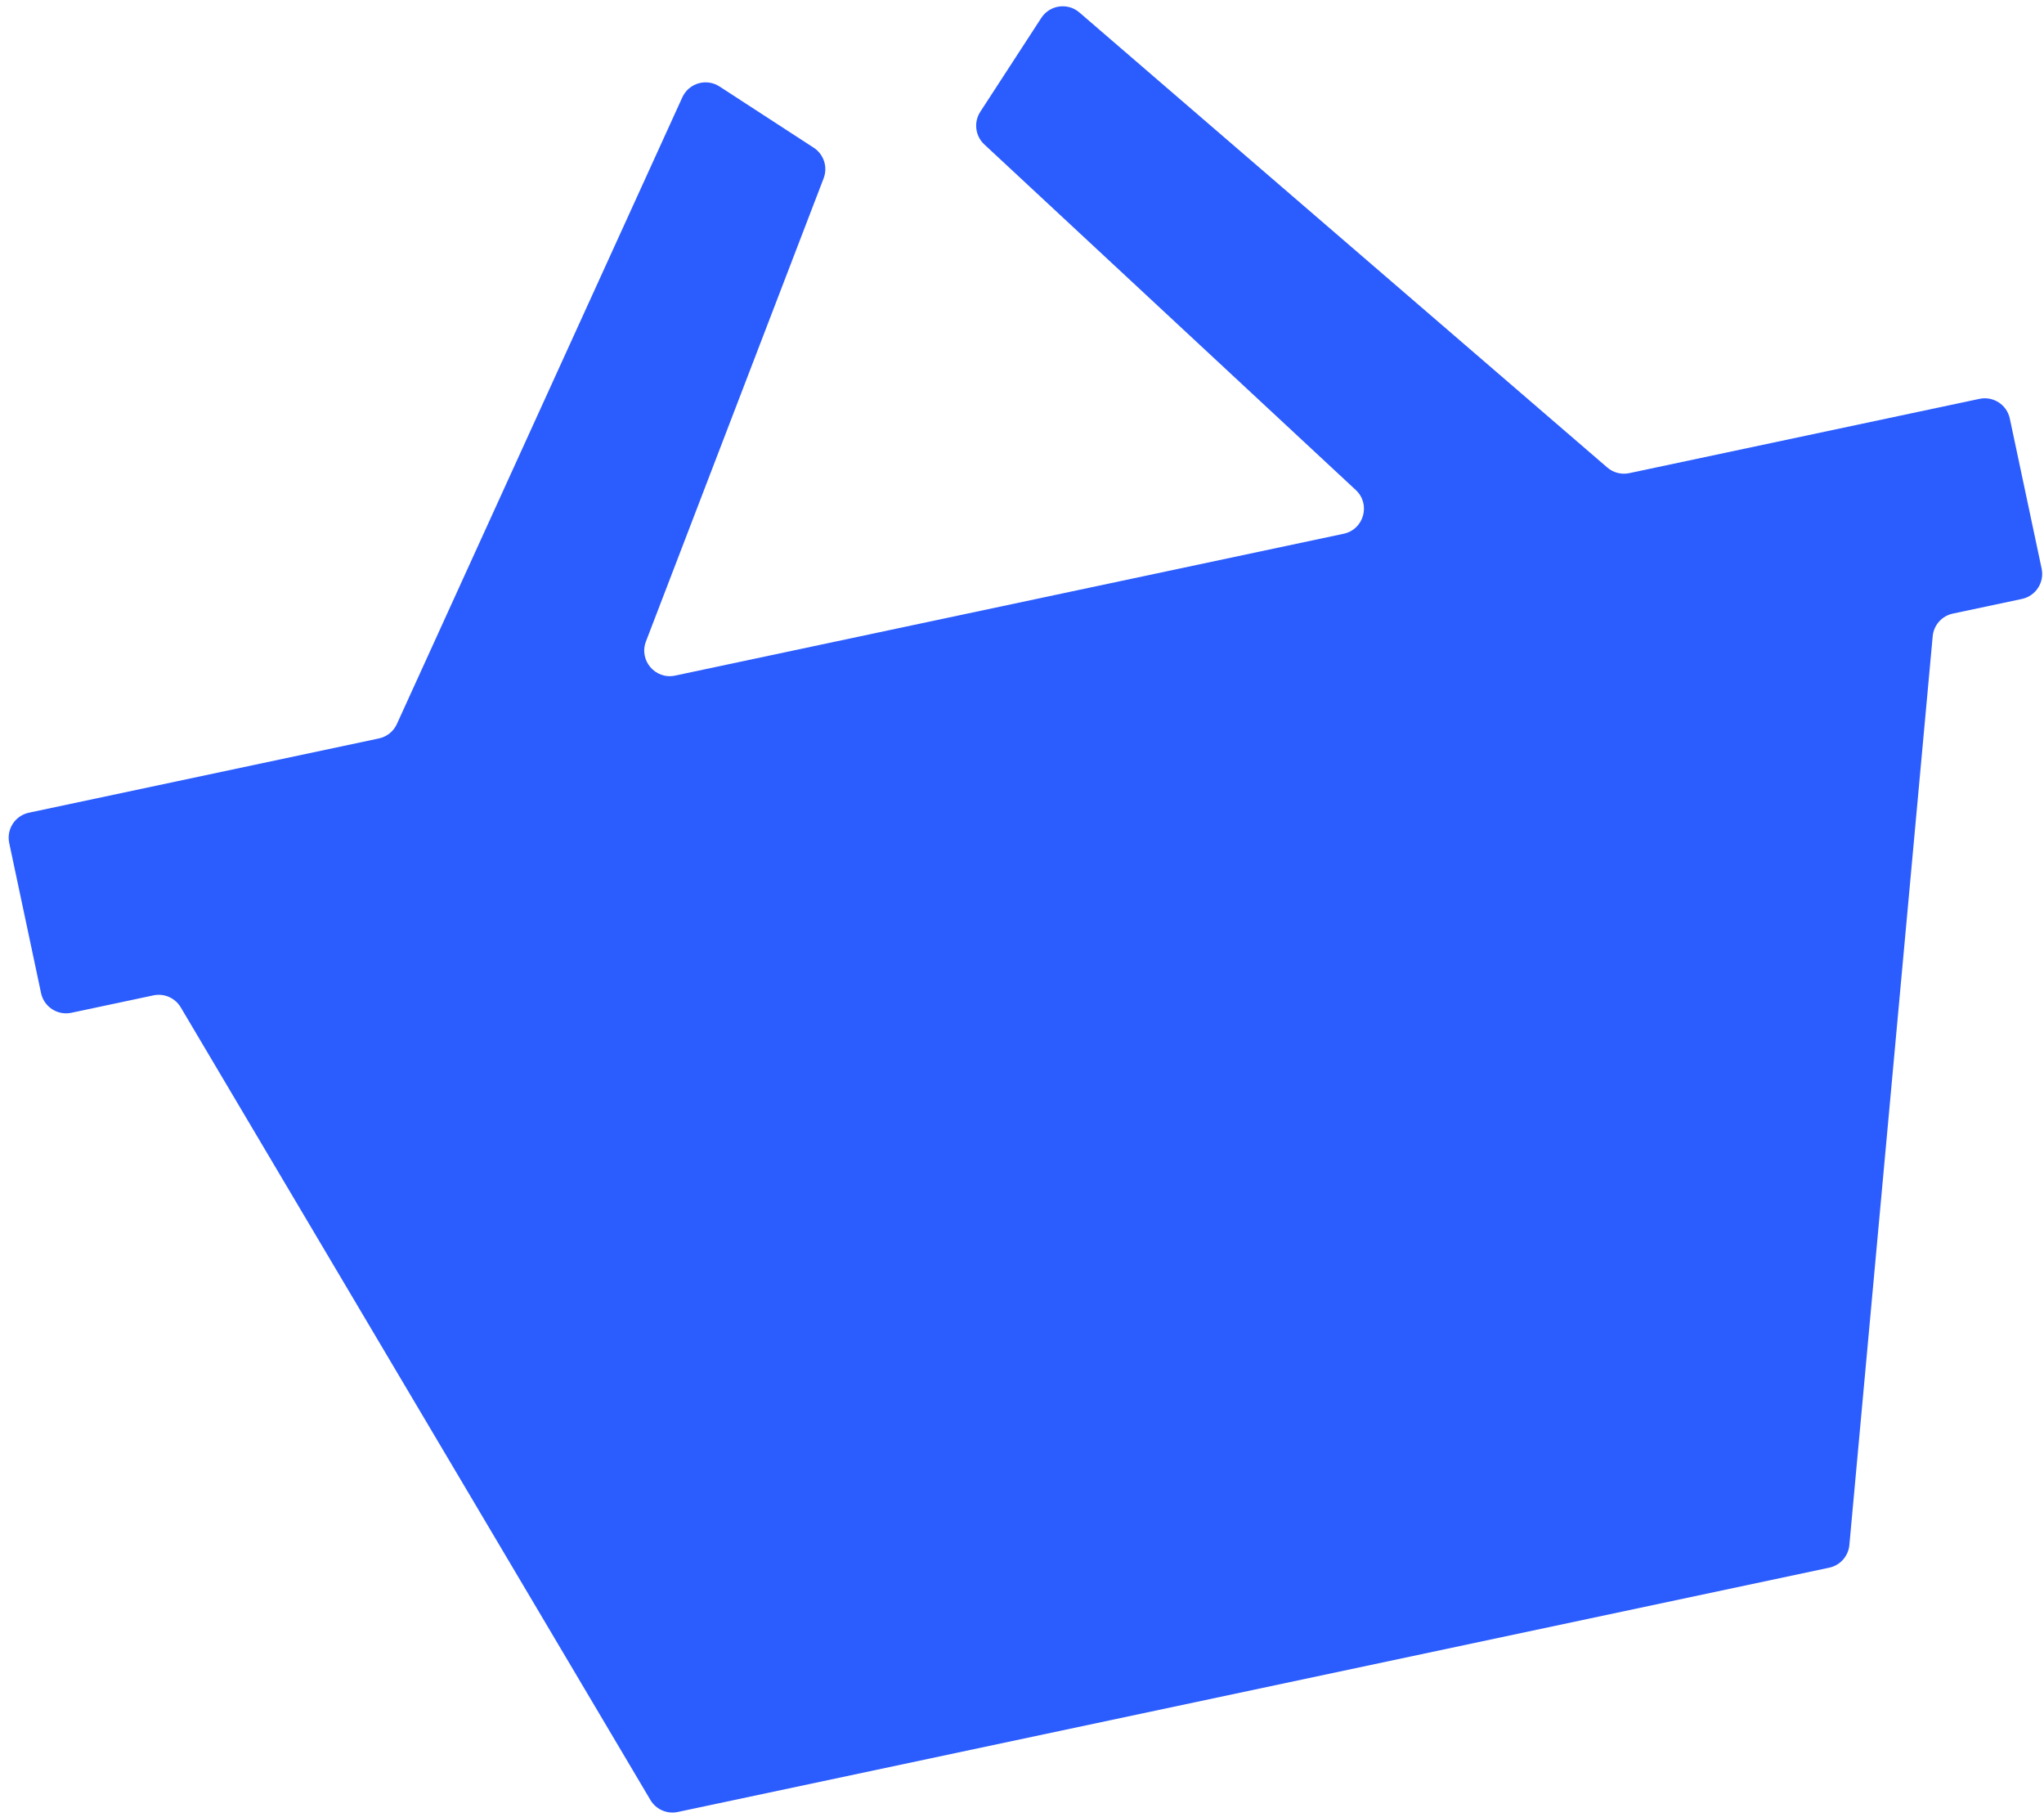 <?xml version="1.0" encoding="UTF-8"?> <svg xmlns="http://www.w3.org/2000/svg" width="225" height="200" viewBox="0 0 225 200" fill="none"> <path d="M4.519 109.299L1.015 92.783C0.692 91.262 1.663 89.768 3.184 89.446L41.71 81.273C42.584 81.088 43.317 80.499 43.687 79.687L75.11 10.711C75.823 9.146 77.762 8.581 79.204 9.519L89.57 16.256C90.684 16.98 91.14 18.384 90.664 19.624L71.106 70.595C70.306 72.679 72.134 74.819 74.317 74.356L147.91 58.745C150.14 58.272 150.912 55.483 149.243 53.931L108.352 15.897C107.351 14.965 107.164 13.449 107.909 12.303L114.624 1.972C115.553 0.543 117.529 0.261 118.82 1.374L176.927 51.454C177.593 52.028 178.489 52.258 179.349 52.075L217.899 43.898C219.419 43.575 220.913 44.546 221.236 46.066L224.74 62.583C225.062 64.103 224.091 65.597 222.571 65.92L214.965 67.533C213.759 67.789 212.859 68.801 212.747 70.029L203.575 170.045C203.463 171.273 202.564 172.285 201.357 172.54L74.605 199.429C73.424 199.679 72.216 199.149 71.6 198.111L19.896 110.869C19.28 109.831 18.072 109.301 16.891 109.551L7.855 111.468C6.335 111.79 4.841 110.819 4.519 109.299Z" fill="#2B5CFE"></path> </svg> 